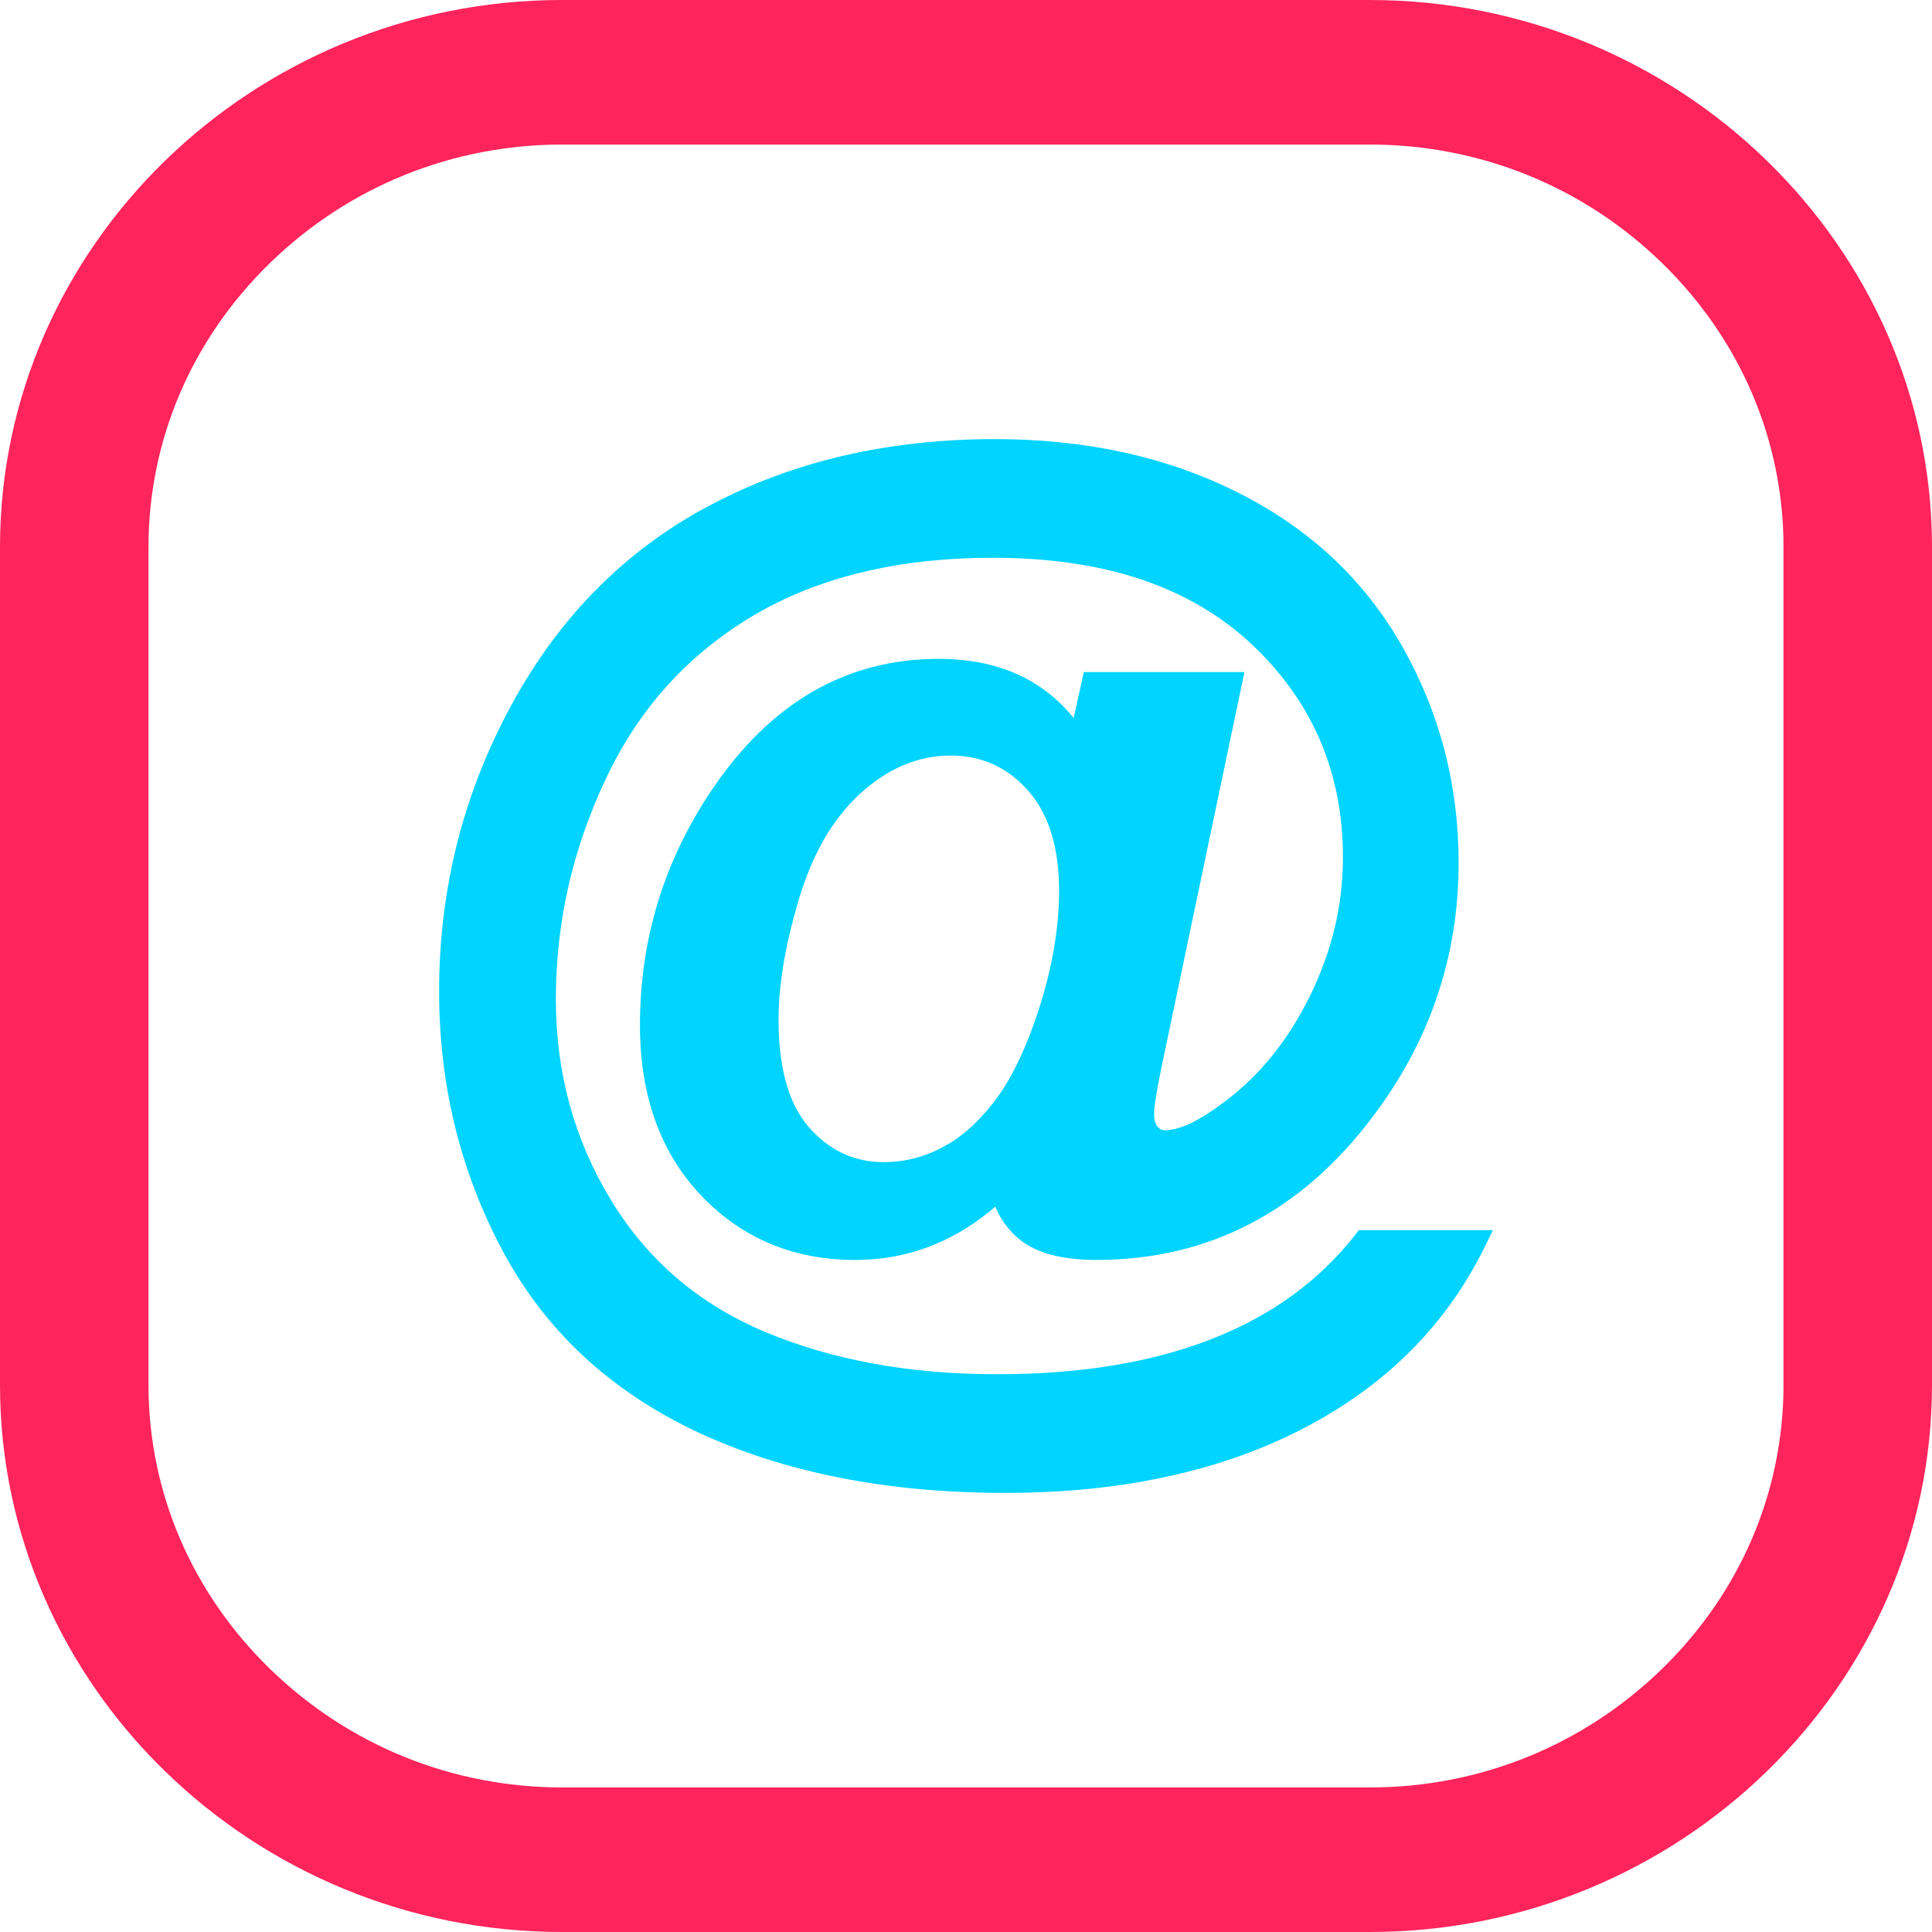 <svg width="50" height="50" viewBox="0 0 50 50" fill="none" xmlns="http://www.w3.org/2000/svg">
<g clip-path="url(#clip0_4066_8)">
<path d="M46.157 35.843C46.157 38.608 45.039 41.222 43.009 43.194C40.979 45.169 38.297 46.259 35.453 46.259H14.547C11.703 46.259 9.021 45.169 6.991 43.194C4.961 41.222 3.843 38.608 3.843 35.843V14.158C3.843 11.39 4.961 8.778 6.991 6.803C9.021 4.828 11.703 3.741 14.547 3.741H35.453C38.297 3.741 40.979 4.828 43.009 6.803C45.039 8.778 46.157 11.39 46.157 14.158V35.843ZM35.453 0H14.547C6.545 0 0 6.371 0 14.158V35.843C0 43.629 6.545 50 14.547 50H35.453C43.453 50 50 43.629 50 35.843V14.158C50 6.371 43.453 0 35.453 0Z" fill="#FF245C"/>
<path fill-rule="evenodd" clip-rule="evenodd" d="M11.774 29.151C12.05 30.271 12.46 31.344 13.009 32.372C13.56 33.404 14.255 34.311 15.098 35.095C15.936 35.873 16.921 36.531 18.051 37.063C19.174 37.587 20.401 37.981 21.73 38.242C23.057 38.506 24.486 38.636 26.02 38.636C27.605 38.636 29.073 38.48 30.421 38.166C31.774 37.855 33.008 37.386 34.115 36.759C35.09 36.21 35.94 35.558 36.664 34.8C37.388 34.041 37.986 33.177 38.456 32.206L38.637 31.838H35.287H35.164L35.088 31.938C34.15 33.143 32.911 34.045 31.37 34.648C30.599 34.952 29.747 35.182 28.821 35.334C27.893 35.489 26.884 35.565 25.799 35.565C24.669 35.565 23.606 35.474 22.613 35.292C21.621 35.111 20.691 34.841 19.824 34.48C18.962 34.121 18.198 33.656 17.531 33.089C16.864 32.519 16.292 31.845 15.817 31.066C14.863 29.502 14.386 27.767 14.386 25.858C14.386 24.866 14.495 23.895 14.709 22.945C14.925 22.001 15.247 21.07 15.679 20.156C16.107 19.247 16.638 18.442 17.272 17.74C17.908 17.037 18.649 16.436 19.492 15.933C21.184 14.934 23.254 14.435 25.699 14.435C27.143 14.435 28.42 14.623 29.533 14.995C30.639 15.368 31.591 15.924 32.384 16.664C33.175 17.407 33.768 18.238 34.162 19.157C34.556 20.073 34.755 21.084 34.755 22.188C34.755 22.803 34.684 23.408 34.544 24.002C34.402 24.598 34.191 25.184 33.91 25.758C33.628 26.333 33.303 26.85 32.935 27.308C32.569 27.764 32.161 28.161 31.71 28.498C31.375 28.754 31.071 28.947 30.803 29.075C30.551 29.191 30.335 29.25 30.15 29.25C30.112 29.25 30.079 29.246 30.051 29.231C30.02 29.217 29.991 29.193 29.965 29.163L29.956 29.155C29.93 29.129 29.91 29.091 29.896 29.041C29.877 28.982 29.868 28.906 29.868 28.816C29.868 28.733 29.882 28.598 29.913 28.41C29.944 28.211 29.991 27.954 30.055 27.643L32.206 17.393H28.049L27.786 18.582C26.962 17.562 25.794 17.051 24.287 17.051C23.095 17.051 22.008 17.336 21.025 17.903C20.05 18.468 19.183 19.316 18.424 20.439C17.804 21.36 17.339 22.326 17.028 23.342C16.717 24.36 16.562 25.424 16.562 26.535C16.562 27.442 16.693 28.263 16.956 28.996C17.22 29.735 17.616 30.383 18.146 30.941C18.673 31.494 19.271 31.911 19.938 32.189C20.6 32.467 21.331 32.607 22.127 32.607C22.865 32.607 23.565 32.469 24.22 32.194C24.764 31.966 25.277 31.643 25.759 31.228C25.813 31.361 25.88 31.484 25.953 31.598C26.101 31.821 26.283 32.011 26.504 32.163C26.723 32.315 26.993 32.426 27.311 32.5C27.617 32.571 27.971 32.607 28.37 32.607C29.825 32.607 31.152 32.296 32.348 31.674C33.542 31.055 34.604 30.129 35.532 28.892C36.27 27.916 36.825 26.881 37.193 25.787C37.564 24.693 37.749 23.541 37.749 22.331C37.749 21.322 37.628 20.349 37.383 19.413C37.139 18.476 36.773 17.581 36.289 16.726C35.8 15.867 35.202 15.107 34.494 14.442C33.787 13.783 32.973 13.217 32.047 12.752C31.128 12.289 30.141 11.94 29.091 11.71C28.045 11.48 26.931 11.364 25.756 11.364C24.375 11.364 23.064 11.508 21.83 11.793C20.596 12.08 19.437 12.512 18.355 13.087C17.27 13.661 16.299 14.383 15.444 15.245C14.59 16.104 13.854 17.108 13.232 18.252C12.61 19.397 12.142 20.586 11.831 21.82C11.52 23.055 11.364 24.337 11.364 25.659C11.364 26.867 11.502 28.03 11.774 29.151ZM20.918 29.153C20.406 28.55 20.149 27.627 20.149 26.387C20.149 25.939 20.194 25.452 20.28 24.932C20.368 24.417 20.498 23.869 20.669 23.292C20.845 22.703 21.063 22.181 21.324 21.725C21.588 21.267 21.899 20.873 22.253 20.546C22.609 20.218 22.984 19.971 23.375 19.805C23.769 19.639 24.183 19.553 24.612 19.553C25.013 19.553 25.384 19.632 25.721 19.788C26.058 19.943 26.359 20.175 26.625 20.481C26.891 20.79 27.088 21.163 27.219 21.597C27.347 22.024 27.409 22.511 27.409 23.057C27.409 23.541 27.363 24.044 27.273 24.564C27.185 25.079 27.05 25.614 26.87 26.164C26.689 26.72 26.49 27.209 26.274 27.631C26.055 28.061 25.816 28.424 25.559 28.721C25.379 28.93 25.198 29.115 25.016 29.269C24.831 29.426 24.643 29.557 24.453 29.656C24.209 29.796 23.952 29.901 23.689 29.97C23.423 30.041 23.148 30.076 22.865 30.076C22.48 30.076 22.124 29.998 21.797 29.841C21.471 29.687 21.18 29.457 20.918 29.153Z" fill="#00D4FF"/>
</g>
<defs>
<clipPath id="clip0_4066_8">
<rect width="50" height="50" fill="white"/>
</clipPath>
</defs>
</svg>
